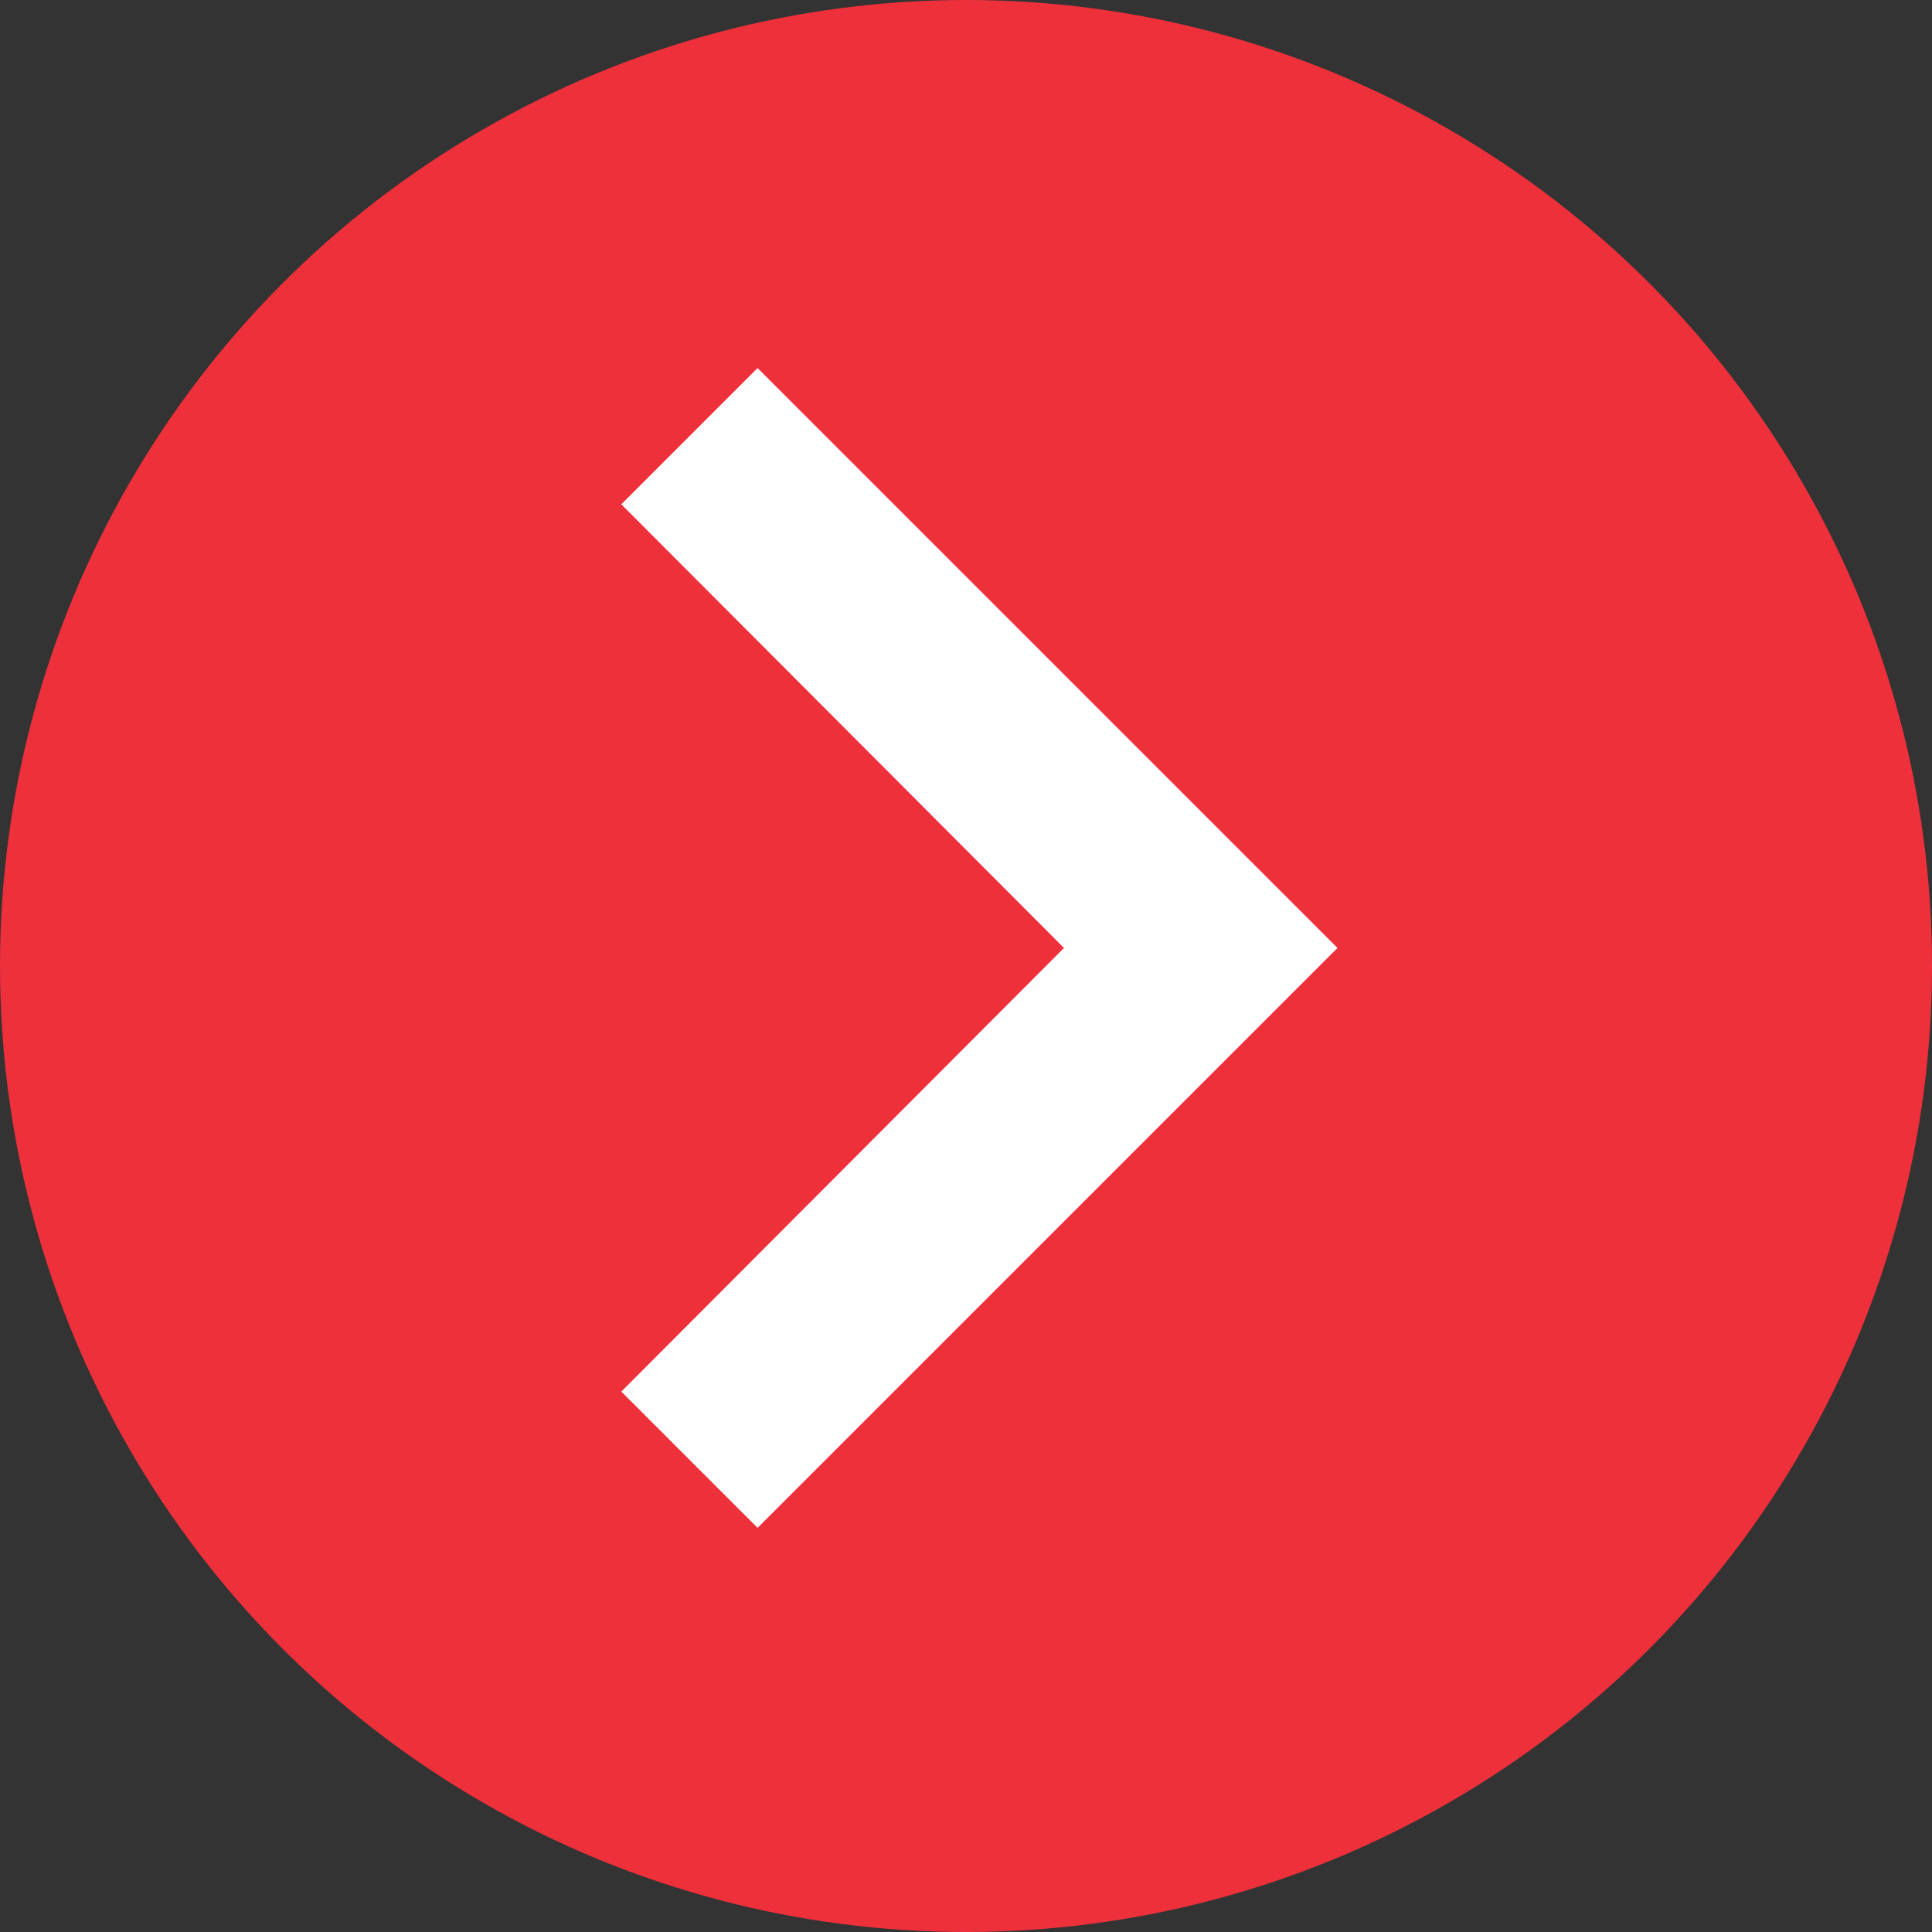 <svg xmlns="http://www.w3.org/2000/svg" width="32" height="32" viewBox="0 0 32 32">
  <rect x="0" y="0" width="32" height="32" fill="#333333" stroke="none"/>
  <g id="Group_392" data-name="Group 392" transform="translate(-2383 -187.667)">
    <circle id="Ellipse_1" data-name="Ellipse 1" cx="16" cy="16" r="16" transform="translate(2383 187.667)" fill="#ee303b"/>
    <path id="Icon_material-expand-more" data-name="Icon material-expand-more" d="M16.953,0,9.605,7.332,2.257,0,0,2.257l9.605,9.605L19.21,2.257Z" transform="translate(2393.291 212.973) rotate(-90)" fill="#fff"/>
  </g>
</svg>
